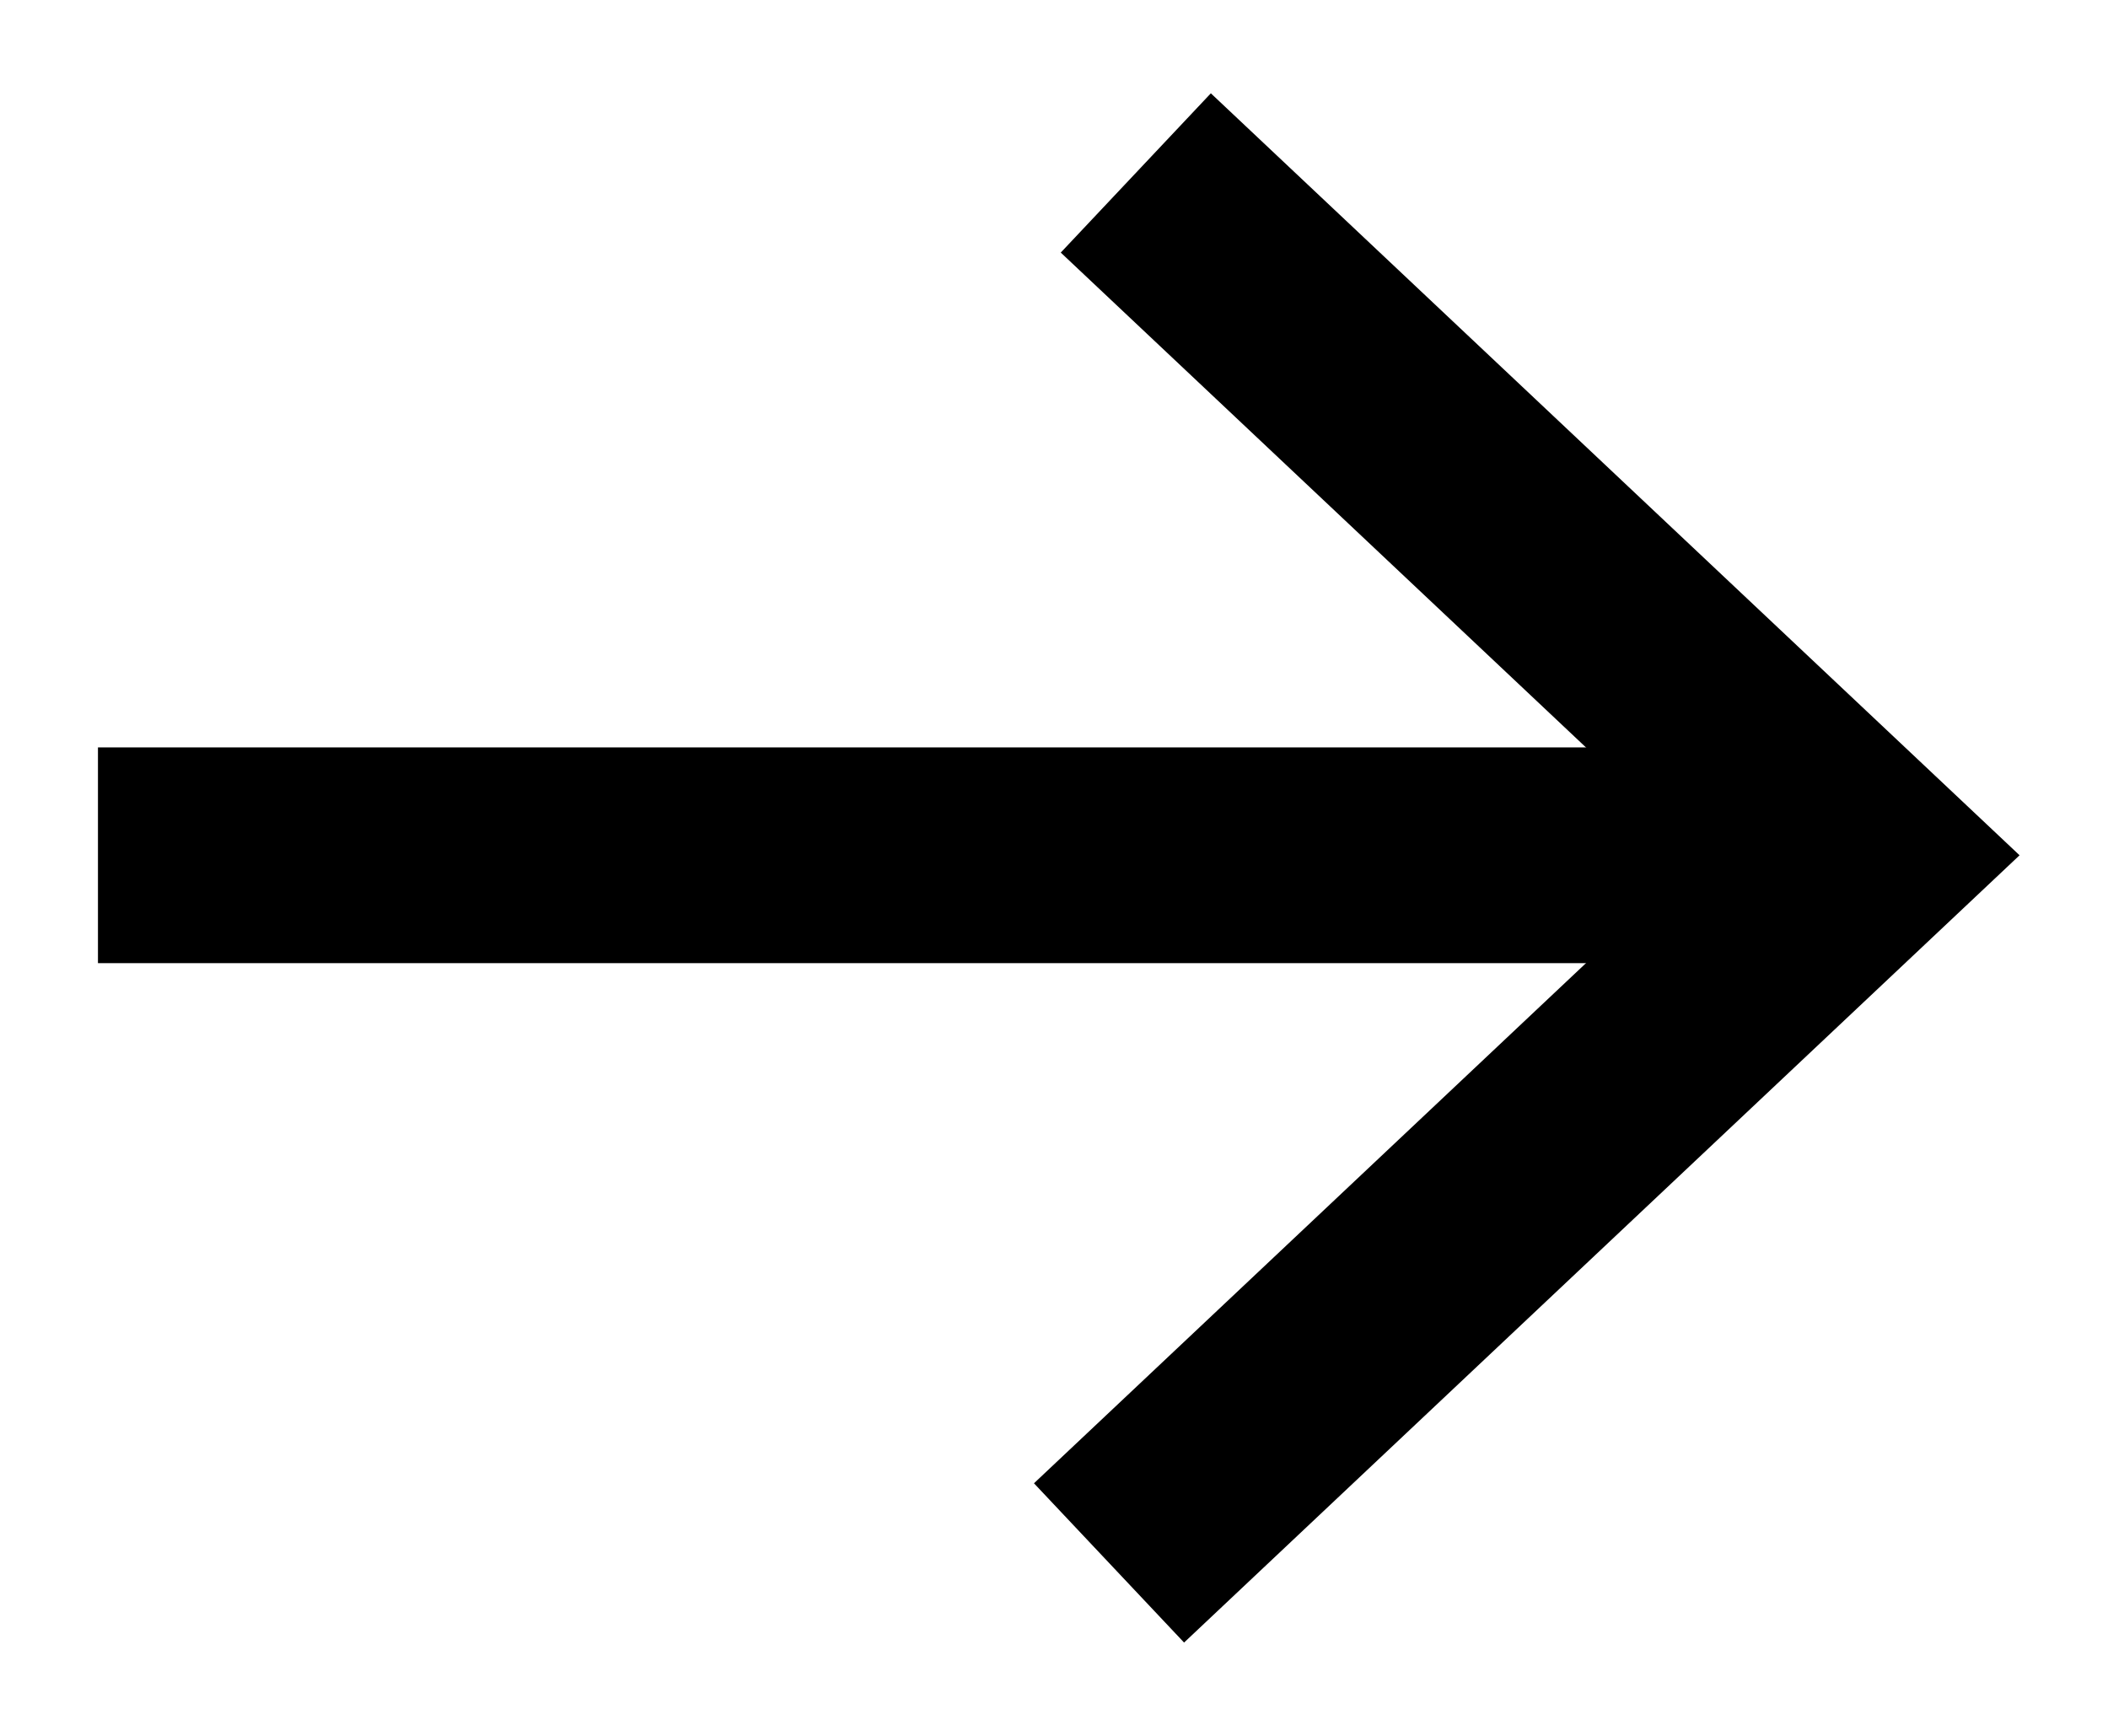 <svg xmlns="http://www.w3.org/2000/svg" fill="none" viewBox="0 0 17 14"><path stroke="#000" stroke-width="1.74" d="M.79 6.898h13.625"/><path stroke="#000" stroke-linecap="square" stroke-width="1.765" d="M9.802 2 15 6.898 9.586 12"/></svg>